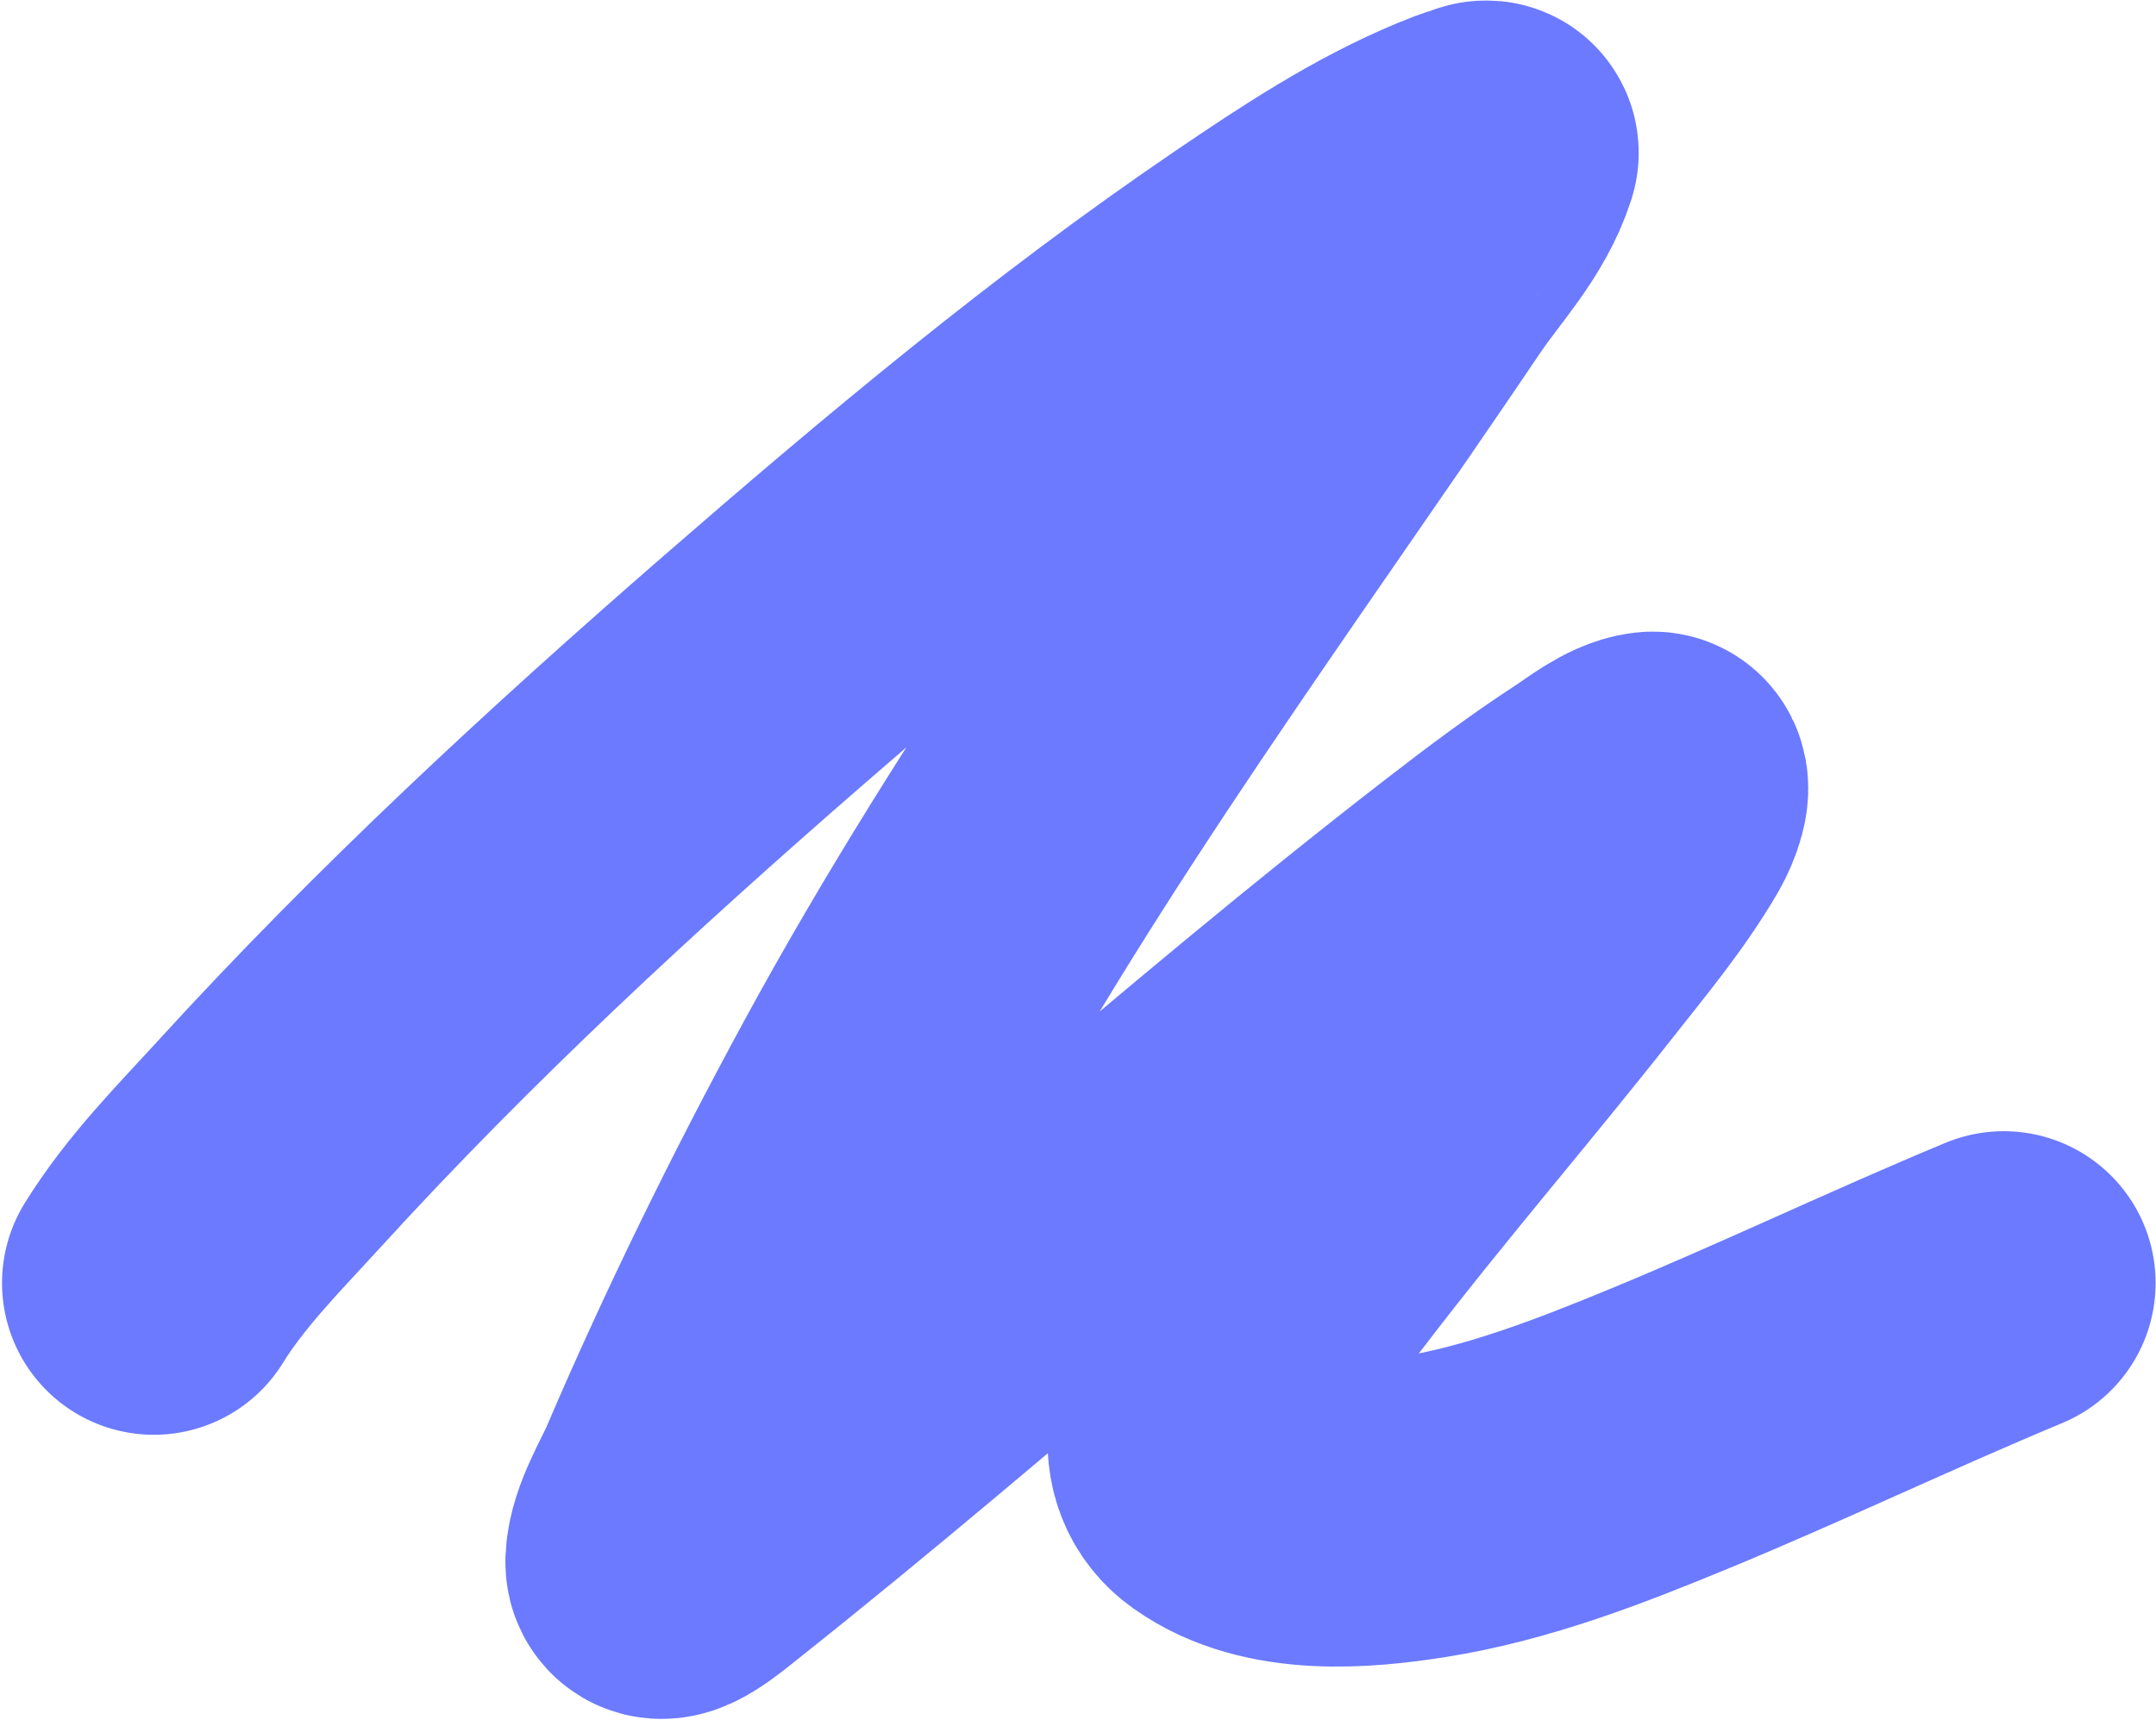 <?xml version="1.0" encoding="UTF-8"?> <svg xmlns="http://www.w3.org/2000/svg" width="1065" height="850" viewBox="0 0 1065 850" fill="none"> <path d="M76 633.936C91.822 608.341 113.342 586.826 133.2 565.068C209.687 481.265 292.377 404.882 377.104 331.193C456.116 262.475 536.814 194.973 622.687 136.628C653.513 115.683 685.227 94.649 719.326 80.559C722.587 79.211 727.467 77.241 731.073 76.292C732.176 76.002 734.803 74.516 734.43 75.683C727.548 97.208 711.303 113.695 698.907 132.057C608.003 266.709 511.114 397.111 432.906 541.3C398.908 603.98 367.162 668.493 338.924 734.494C334.639 744.511 325.221 759.735 324.659 771.366C324.218 780.503 341.09 766.093 347.875 760.7C477.32 657.824 600.204 545.014 730.934 443.941C750.226 429.025 769.776 414.362 790.092 401.127C796.823 396.742 807.683 388.059 816.104 387.11C820.998 386.558 816.211 398.421 813.587 402.956C800.564 425.465 783.519 445.776 767.715 465.881C726.963 517.722 683.827 567.409 643.805 619.918C629.3 638.949 567.857 708.352 603.247 733.58C630.665 753.124 672.152 749.452 702.264 744.702C744.435 738.051 785.117 722.216 824.775 705.85C880.176 682.988 934.443 656.963 989.802 633.936" stroke="#6B7AFF" stroke-width="150" stroke-linecap="round"></path> </svg> 